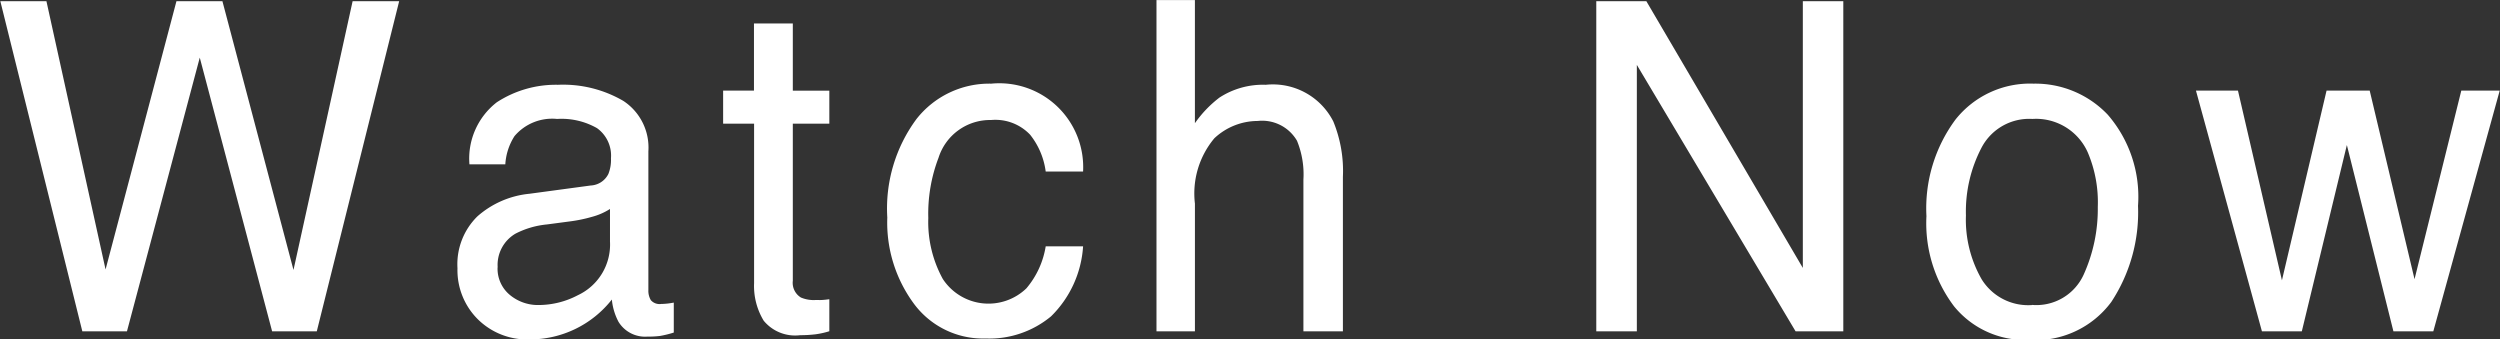 <svg xmlns="http://www.w3.org/2000/svg" width="81.469" height="11.062" viewBox="0 0 81.469 11.062">
  <rect x="0" y="0" width="81.469" height="11.062" fill="#333333" stroke="none"/>
  <defs>
    <style>
      .cls-1 {
        fill: #fff;
        fill-rule: evenodd;
      }
    </style>
  </defs>
  <path id="btn_movie" class="cls-1" d="M149.261,952.008l2.672,10.759h1.454l2.373-8.92,2.358,8.92h1.455l2.685-10.759h-1.517l-1.927,8.758-2.316-8.758H155l-2.31,8.742-1.927-8.742h-1.5Zm16.207,8.675a1.179,1.179,0,0,1,.581-1.1,2.819,2.819,0,0,1,1.024-.3l0.757-.1a4.7,4.7,0,0,0,.708-0.147,2.069,2.069,0,0,0,.59-0.257v1.06a1.82,1.82,0,0,1-1.043,1.748,2.752,2.752,0,0,1-1.281.322,1.428,1.428,0,0,1-.939-0.329,1.108,1.108,0,0,1-.4-0.9h0Zm1.037-2.4a3,3,0,0,0-1.7.739,2.189,2.189,0,0,0-.647,1.689,2.256,2.256,0,0,0,.658,1.657,2.285,2.285,0,0,0,1.694.662,3.4,3.4,0,0,0,2.679-1.3,1.943,1.943,0,0,0,.216.725,1.015,1.015,0,0,0,.939.483,3.056,3.056,0,0,0,.418-0.022,3.344,3.344,0,0,0,.445-0.11V961.83c-0.079.015-.153,0.026-0.223,0.033s-0.132.011-.188,0.011a0.375,0.375,0,0,1-.337-0.124,0.6,0.6,0,0,1-.08-0.33V956.9a1.818,1.818,0,0,0-.813-1.641,3.893,3.893,0,0,0-2.134-.527,3.522,3.522,0,0,0-1.991.569,2.319,2.319,0,0,0-.893,2.024h1.169a1.911,1.911,0,0,1,.3-0.921,1.609,1.609,0,0,1,1.388-.559,2.334,2.334,0,0,1,1.3.3,1.1,1.1,0,0,1,.455.982,1.235,1.235,0,0,1-.083.507,0.679,0.679,0,0,1-.578.38Zm7.319-3.361h-1.009V956h1.009v5.193a2.181,2.181,0,0,0,.313,1.227,1.326,1.326,0,0,0,1.19.472,4.15,4.15,0,0,0,.5-0.029,2.71,2.71,0,0,0,.449-0.1V961.72c-0.093.013-.174,0.021-0.243,0.025s-0.135,0-.195,0a1.068,1.068,0,0,1-.487-0.08,0.561,0.561,0,0,1-.265-0.549V956h1.19v-1.077h-1.19v-2.19h-1.266v2.19Zm7.722-.227a3.018,3.018,0,0,0-2.428,1.15,4.9,4.9,0,0,0-.953,3.215,4.45,4.45,0,0,0,.869,2.809A2.8,2.8,0,0,0,181.365,963a3.148,3.148,0,0,0,2.136-.722,3.506,3.506,0,0,0,1.044-2.281h-1.218a2.808,2.808,0,0,1-.629,1.368,1.78,1.78,0,0,1-2.724-.305,3.851,3.851,0,0,1-.473-1.983,5.1,5.1,0,0,1,.334-1.968,1.762,1.762,0,0,1,1.711-1.229,1.562,1.562,0,0,1,1.274.48,2.43,2.43,0,0,1,.507,1.2h1.218a2.733,2.733,0,0,0-3-2.864h0Zm5.392,8.071h1.252v-4.16a2.8,2.8,0,0,1,.633-2.131,2.072,2.072,0,0,1,1.413-.564,1.313,1.313,0,0,1,1.28.645,2.893,2.893,0,0,1,.209,1.267v4.943h1.287v-5.031a4.251,4.251,0,0,0-.313-1.809,2.208,2.208,0,0,0-2.2-1.194,2.6,2.6,0,0,0-1.51.417,3.735,3.735,0,0,0-.8.835v-4.013h-1.252v10.8Zm14.331,0h1.322v-8.682l5.173,8.682h1.555V952.008H208V960.7l-5.1-8.693h-1.631v10.759Zm14.2-.856a1.784,1.784,0,0,1-1.638-.834,3.9,3.9,0,0,1-.516-2.085,4.487,4.487,0,0,1,.516-2.224,1.752,1.752,0,0,1,1.651-.922,1.843,1.843,0,0,1,1.8,1.083,4.141,4.141,0,0,1,.33,1.785,5.182,5.182,0,0,1-.458,2.2,1.692,1.692,0,0,1-1.688.992h0Zm0.048-7.215a3.1,3.1,0,0,0-2.543,1.171,4.86,4.86,0,0,0-.946,3.147,4.488,4.488,0,0,0,.9,2.938,2.975,2.975,0,0,0,2.425,1.094,3.077,3.077,0,0,0,2.7-1.237,5.313,5.313,0,0,0,.87-3.132,4.081,4.081,0,0,0-.988-2.971,3.255,3.255,0,0,0-2.418-1.01h0Zm5.294,0.227,2.15,7.844h1.3l1.468-6.071,1.517,6.071h1.3l2.164-7.844h-1.252l-1.524,6.145-1.461-6.145h-1.406l-1.454,6.182-1.433-6.182h-1.371Z" transform="translate(-149.25 -951.969)"/>
</svg>
